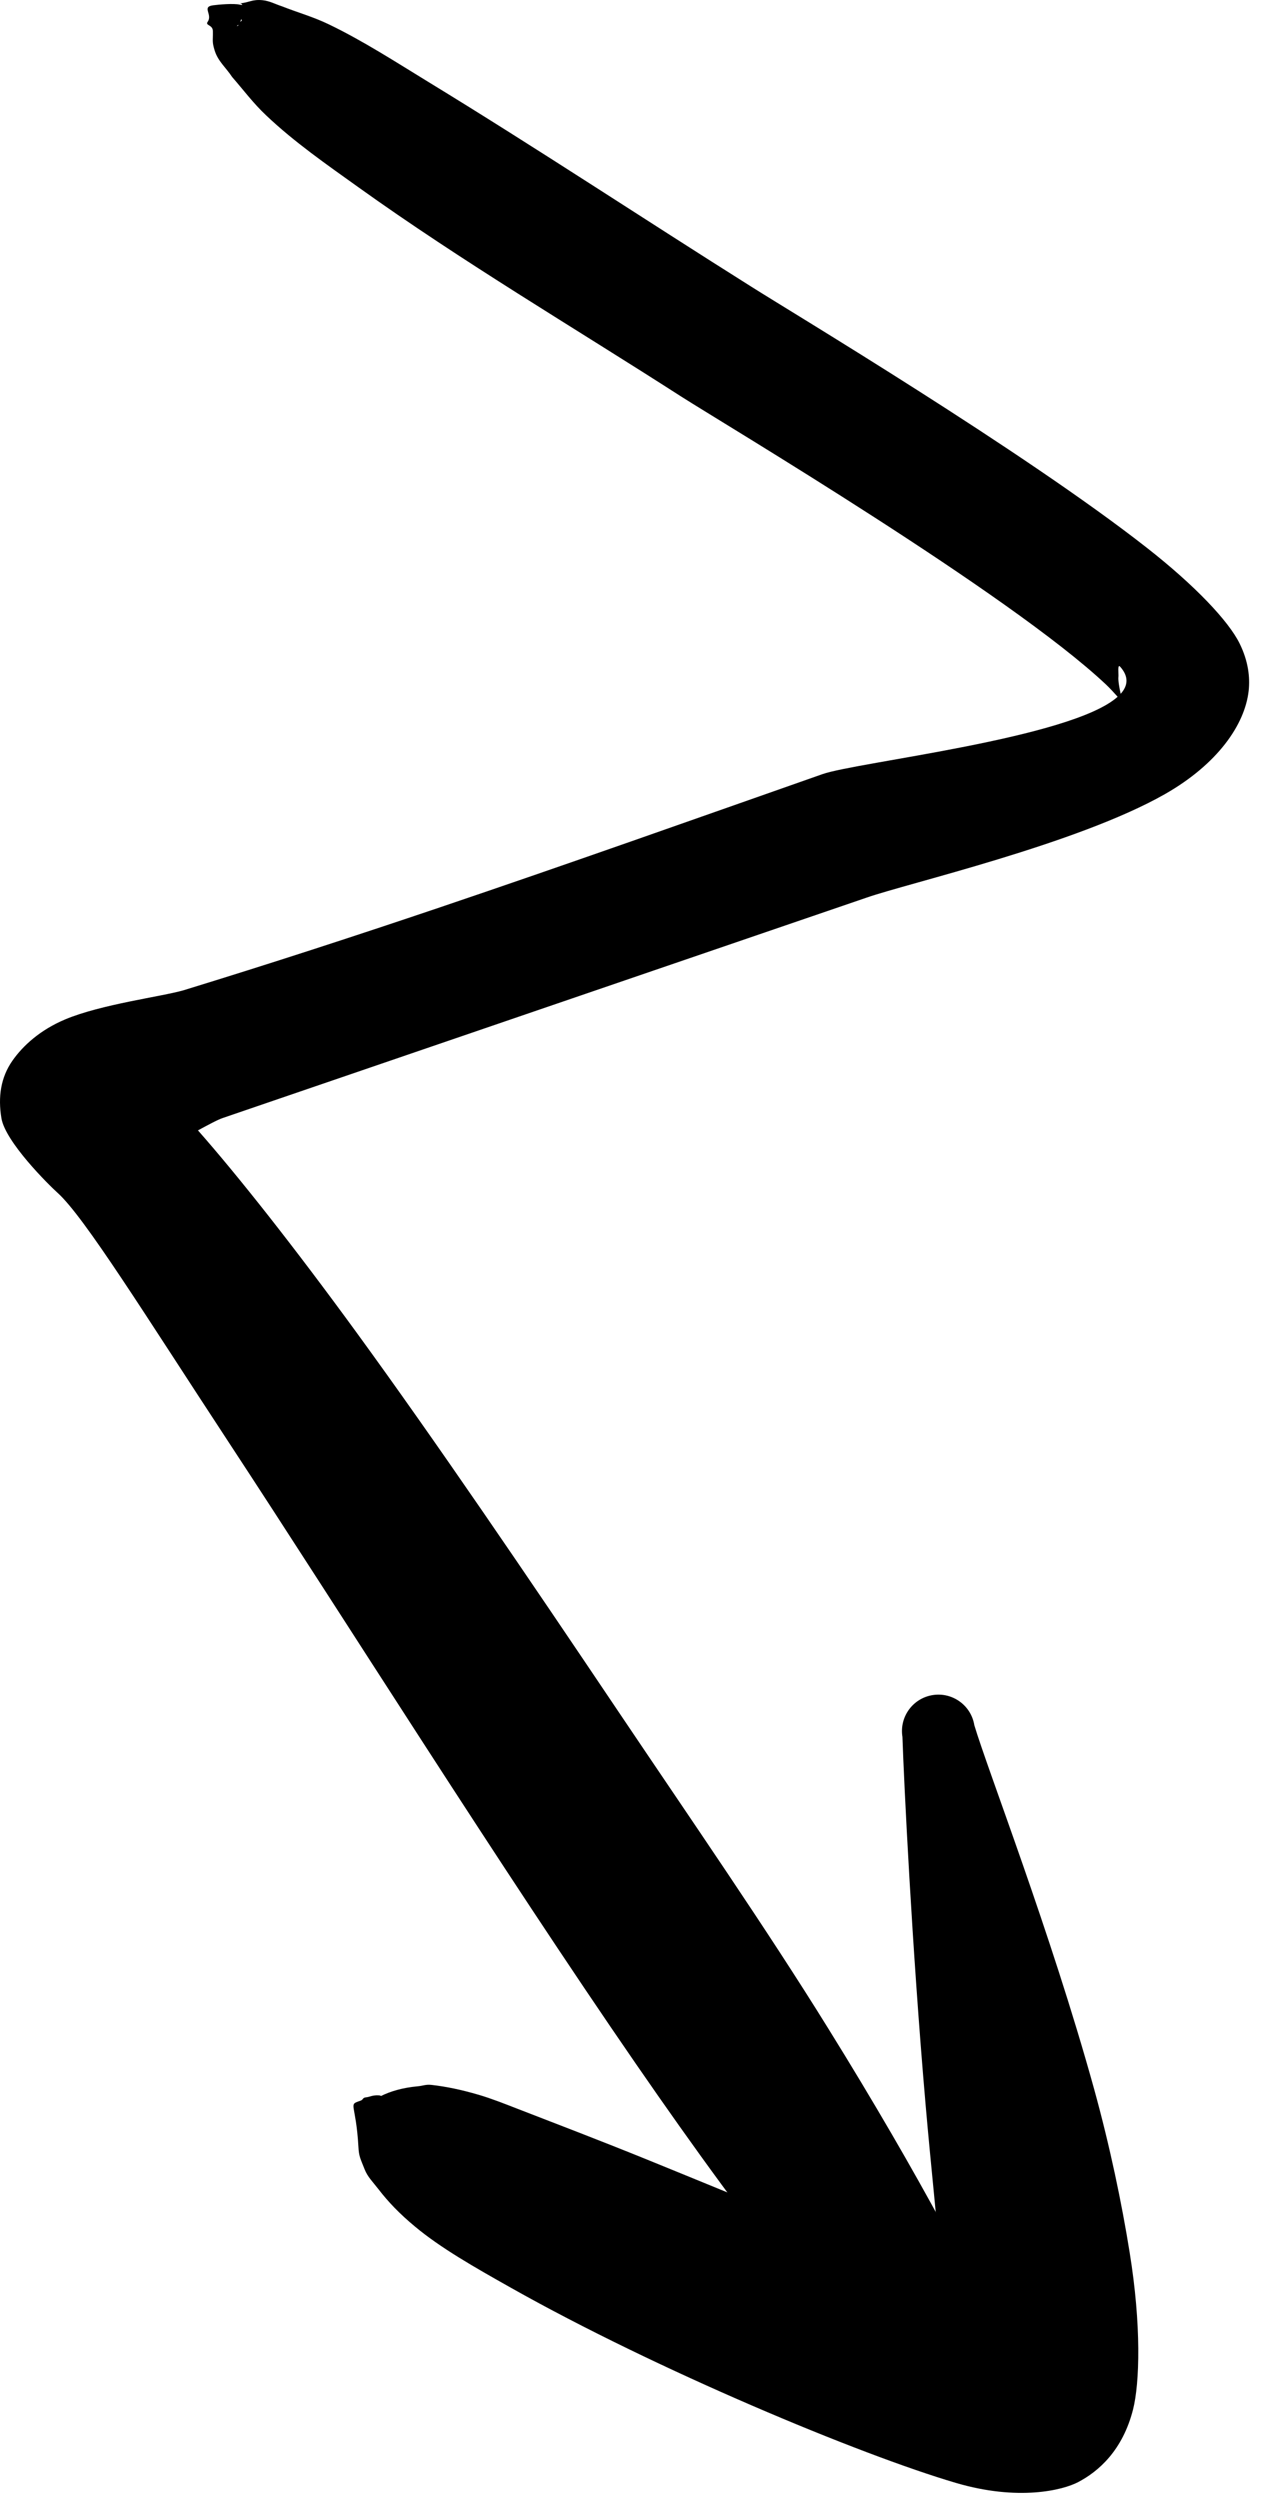 <svg width="41" height="81" viewBox="0 0 41 81" fill="none" xmlns="http://www.w3.org/2000/svg">
<path fill-rule="evenodd" clip-rule="evenodd" d="M7.771 0.109C7.827 0.109 7.848 0.132 7.85 0.168L7.843 0.166C7.834 0.156 7.82 0.152 7.806 0.158L7.77 0.15C7.569 0.106 7.099 0.145 6.898 0.173C6.532 0.225 6.898 0.468 6.732 0.704C6.639 0.839 6.908 0.79 6.9 1.025C6.905 1.332 6.868 1.342 6.957 1.635C7.066 1.988 7.321 2.186 7.524 2.495C7.899 2.925 8.21 3.347 8.627 3.739C9.543 4.607 10.581 5.326 11.609 6.062C14.994 8.487 18.592 10.607 22.089 12.855C23.528 13.773 32.725 19.239 35.846 22.178C35.971 22.297 36.116 22.454 36.224 22.575C34.723 23.924 27.773 24.688 26.654 25.083C22.524 26.533 18.391 28.002 14.239 29.405C11.483 30.336 8.719 31.235 5.941 32.087C5.216 32.293 3.283 32.538 2.116 33.027C1.304 33.367 0.744 33.879 0.403 34.366C0.023 34.909 -0.068 35.541 0.046 36.23C0.173 36.995 1.566 38.378 1.872 38.653C2.739 39.437 4.698 42.593 7.377 46.675C11.235 52.55 16.176 60.439 20.616 66.877C22.516 69.632 24.323 72.112 25.911 74.064C27.772 76.354 29.302 77.883 30.056 78.597C30.658 79.342 31.753 79.457 32.496 78.855C33.243 78.252 33.357 77.159 32.753 76.414C32.312 75.674 31.659 74.13 30.567 72.106C29.582 70.284 28.32 68.099 26.841 65.717C24.844 62.493 22.406 58.969 20.02 55.421C17.078 51.045 14.119 46.69 11.563 43.183C9.514 40.371 7.703 38.083 6.416 36.624C6.757 36.441 7.049 36.28 7.226 36.221L28.067 29.09C29.404 28.619 34.909 27.351 37.759 25.728C39.459 24.759 40.35 23.481 40.471 22.378C40.517 21.949 40.462 21.425 40.176 20.847C39.821 20.127 38.743 18.979 37.164 17.743C33.152 14.6 25.671 10.126 24.358 9.293C20.862 7.094 17.404 4.804 13.872 2.648C12.815 2.002 11.779 1.33 10.662 0.791C10.159 0.547 9.661 0.41 9.14 0.205C8.924 0.135 8.747 0.034 8.521 0.008C8.171 -0.03 8.082 0.084 7.771 0.109ZM36.322 22.48C36.565 22.21 36.588 21.917 36.304 21.599C36.215 21.499 36.258 21.826 36.25 21.922C36.235 22.042 36.279 22.286 36.322 22.48ZM7.705 0.82L7.673 0.842C7.705 0.843 7.727 0.836 7.723 0.816L7.721 0.801L7.705 0.82ZM7.81 0.649L7.785 0.706C7.823 0.683 7.858 0.666 7.823 0.627L7.819 0.619L7.81 0.649ZM7.771 0.109L7.69 0.115C7.723 0.11 7.75 0.107 7.771 0.109Z" fill="black"/>
<path fill-rule="evenodd" clip-rule="evenodd" d="M30.517 73.748C27.844 72.819 24.258 71.304 20.986 69.976C19.465 69.358 18.016 68.806 16.762 68.32C16.326 68.15 15.923 67.992 15.532 67.876C14.926 67.698 14.447 67.604 13.99 67.551C13.799 67.529 13.712 67.58 13.546 67.595C13.03 67.642 12.636 67.766 12.35 67.91C12.329 67.896 12.304 67.889 12.277 67.889C12.086 67.875 11.97 67.943 11.884 67.95C11.729 67.963 11.795 68.026 11.674 68.066C11.271 68.199 11.535 68.123 11.617 69.56C11.633 69.863 11.672 69.918 11.818 70.286C11.914 70.53 12.075 70.683 12.273 70.938C12.585 71.343 12.946 71.722 13.456 72.145C14.275 72.829 15.367 73.452 16.561 74.124C21.285 76.787 27.87 79.531 30.982 80.446C33.006 81.042 34.446 80.681 34.942 80.421C35.6 80.077 36.385 79.398 36.723 78.068C36.939 77.214 36.996 75.34 36.613 72.977C36.361 71.404 35.979 69.558 35.458 67.672C34.054 62.599 32.005 57.329 31.579 55.896C31.475 55.253 30.867 54.816 30.225 54.921C29.581 55.026 29.145 55.632 29.249 56.275C29.297 57.726 29.556 63.082 30 68.196C30.174 70.201 30.387 72.143 30.517 73.748ZM30.649 75.87C30.29 76.214 30.132 76.532 30.628 76.607C30.815 76.635 30.692 76.225 30.649 75.87Z" fill="black"/>
</svg>
